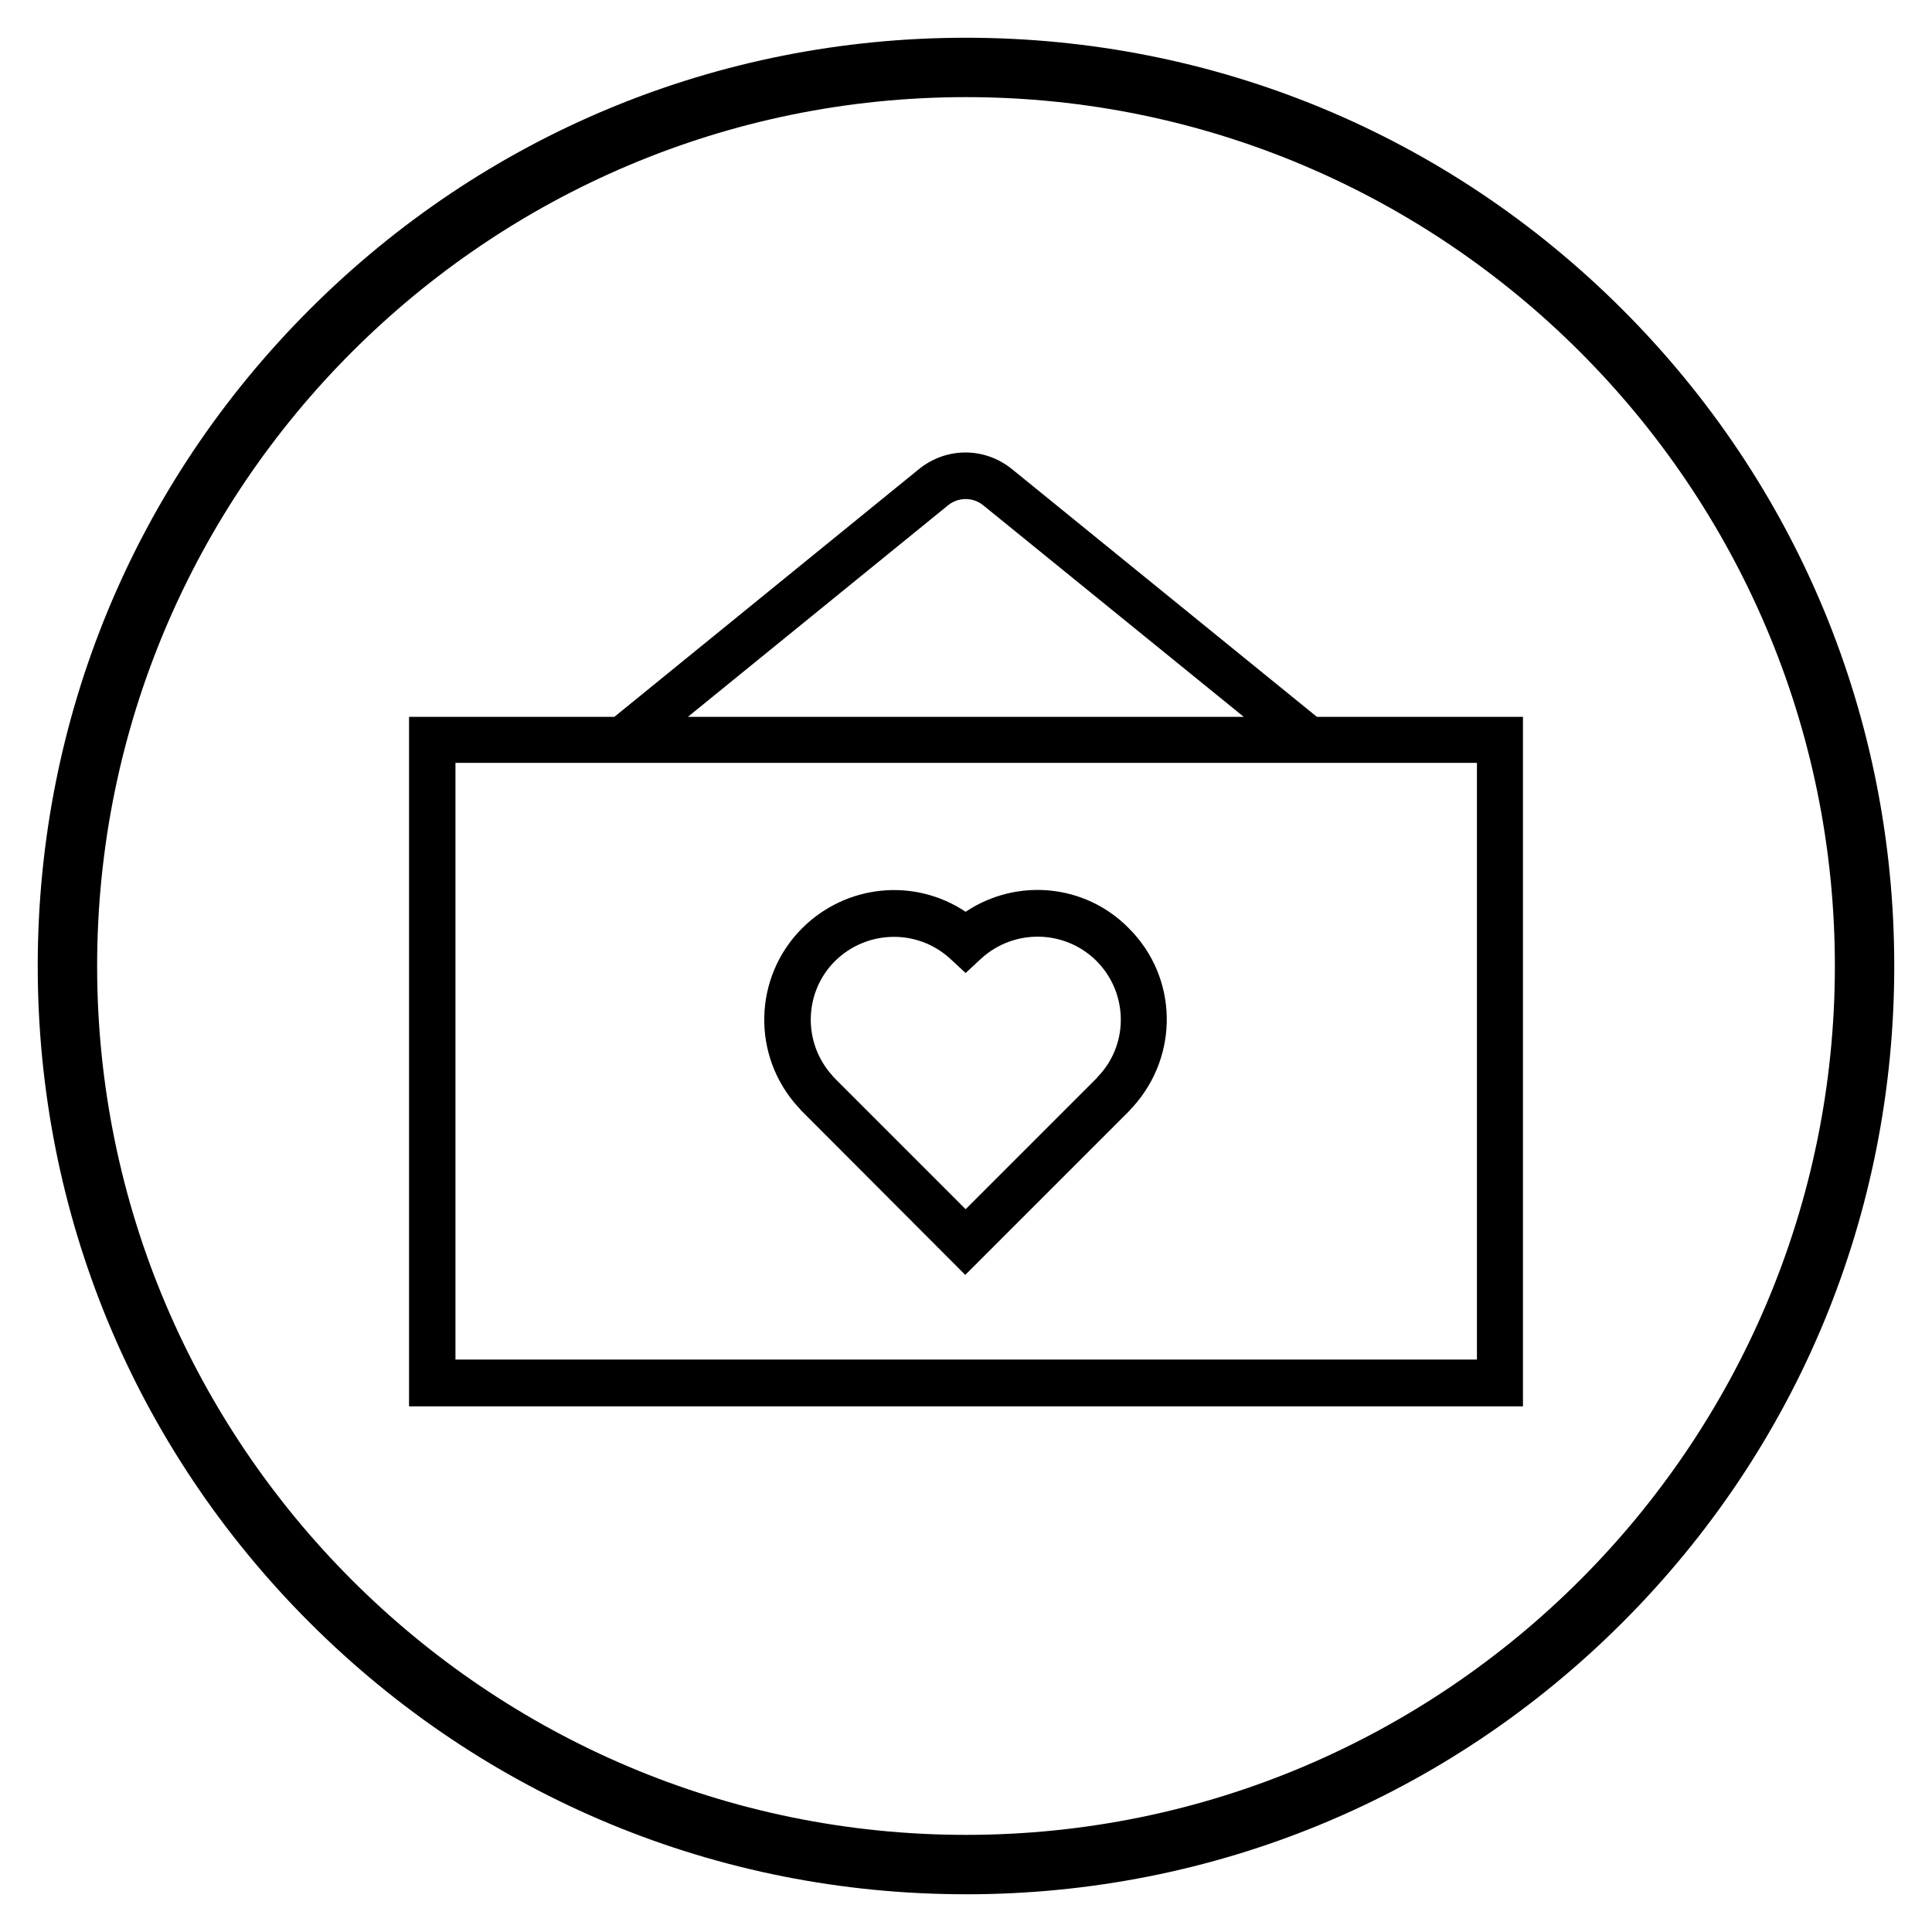 <?xml version="1.0" encoding="UTF-8"?>
<!-- Uploaded to: SVG Repo, www.svgrepo.com, Generator: SVG Repo Mixer Tools -->
<svg fill="#000000" width="800px" height="800px" version="1.1" viewBox="144 144 512 512" xmlns="http://www.w3.org/2000/svg">
 <g>
  <path d="m400 646c-65.73 0-127.53-25.586-173.97-72.027-46.445-46.449-72.031-108.24-72.031-173.97 0-65.734 25.586-127.53 72.031-173.97 46.445-46.445 108.24-72.031 173.97-72.031 65.73 0 127.53 25.586 173.97 72.027 46.441 46.449 72.027 108.24 72.027 173.98 0 65.73-25.586 127.53-72.027 173.97-46.449 46.441-108.24 72.027-173.97 72.027zm0-476.26c-126.94 0-230.26 103.32-230.26 230.26s103.32 230.26 230.26 230.26 230.26-103.32 230.26-230.26c-0.004-126.94-103.32-230.26-230.26-230.26z"/>
  <path d="m492.99 333.97-80.785-65.633c-7.281-5.902-17.418-5.902-24.699 0l-80.688 65.633h-54.418v182.73h295.2v-182.73zm-166.69 0 68.98-56.09c2.656-2.164 6.594-2.164 9.25 0l69.078 56.09zm-61.598 170.43v-158.23h270.7v158.13l-270.7 0.004z"/>
  <path d="m399.9 385.63c-13.578-9.055-31.586-7.281-43.297 4.328-12.988 12.988-13.48 33.852-1.082 47.43l0.297 0.297c0.098 0.195 0.297 0.297 0.395 0.492l0.195 0.195 43.395 43.492 43.297-43.297c0.195-0.195 0.492-0.492 0.789-0.887l0.297-0.297c12.398-13.676 12.004-34.441-1.082-47.43-11.516-11.703-29.621-13.379-43.203-4.324zm35.426 43.297c-0.195 0.195-0.395 0.395-0.688 0.789l-34.734 34.734-34.539-34.539c-0.098-0.195-0.195-0.297-0.395-0.395 0 0 0-0.098-0.098-0.098-0.098-0.195-0.297-0.297-0.297-0.395-7.871-8.66-7.578-22.043 0.688-30.309 8.363-8.266 21.746-8.66 30.504-0.688l4.133 3.836 4.133-3.836c8.758-7.969 22.141-7.676 30.504 0.59 8.367 8.363 8.66 21.746 0.789 30.309z"/>
 </g>
</svg>